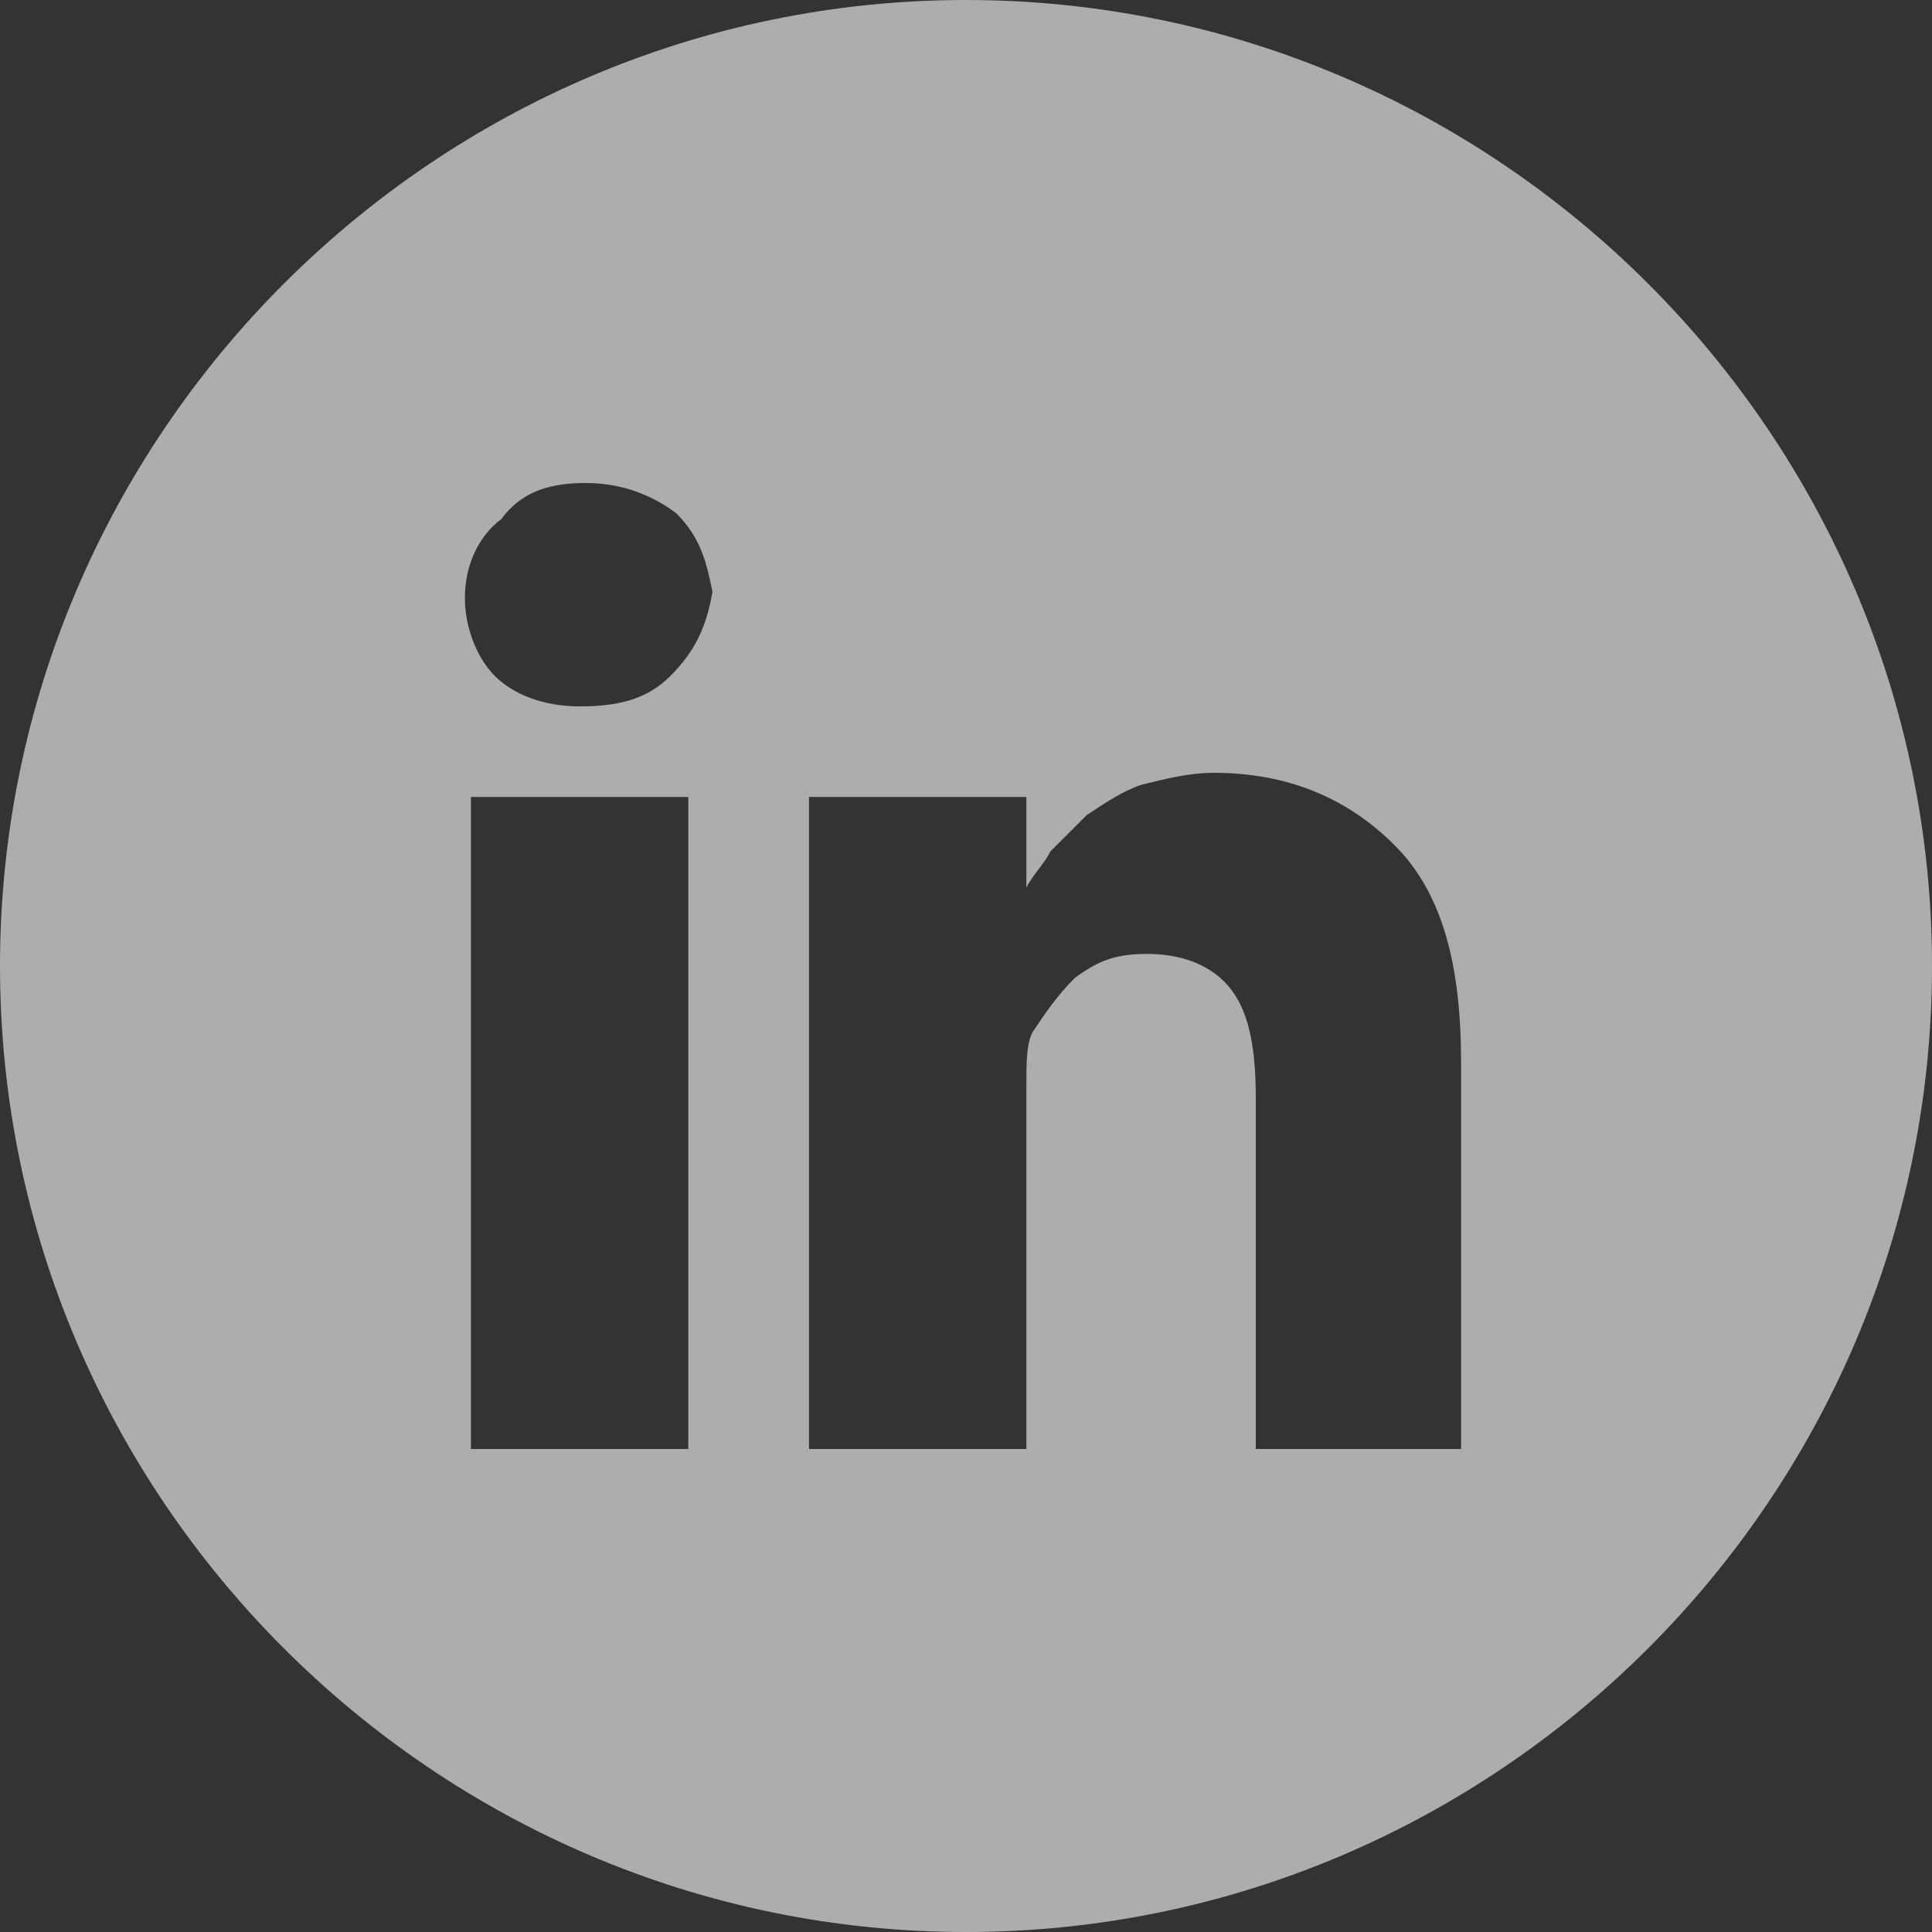 <?xml version="1.0" encoding="utf-8"?>
<!-- Generator: Adobe Illustrator 21.0.2, SVG Export Plug-In . SVG Version: 6.00 Build 0)  -->
<svg version="1.1" id="Layer_1" xmlns="http://www.w3.org/2000/svg" xmlns:xlink="http://www.w3.org/1999/xlink" x="0px" y="0px"
	 viewBox="0 0 32 32" style="enable-background:new 0 0 32 32;" xml:space="preserve">
<rect x="0" y="0" width="32" height="32" fill="#333333" stroke="none"/>
<style type="text/css">
	.st0{opacity:0.6;fill:#FFFFFF;}
</style>
<path class="st0" d="M16,0C7.2,0,0,7.2,0,16s7.2,16,16,16s16-7.2,16-16S24.8,0,16,0z M11.4,24H7.8V13.2h3.6V24z M11.1,11.2
	c-0.4,0.4-0.9,0.5-1.5,0.5h0c-0.6,0-1.1-0.2-1.4-0.5s-0.5-0.8-0.5-1.3c0-0.5,0.2-1,0.6-1.3C8.6,8.2,9,8,9.7,8c0.6,0,1.1,0.2,1.5,0.5
	c0.4,0.4,0.5,0.8,0.6,1.3C11.7,10.4,11.5,10.8,11.1,11.2z M24.4,24h-3.6v-5.8c0-0.8-0.1-1.4-0.4-1.8c-0.3-0.4-0.8-0.6-1.4-0.6
	c-0.5,0-0.8,0.1-1.2,0.4c-0.3,0.3-0.5,0.6-0.7,0.9C17,17.3,17,17.6,17,18v6h-3.6c0-2.9,0-5.3,0-7.1c0-1.8,0-2.9,0-3.2l0-0.5H17v1.5
	c0.1-0.2,0.3-0.4,0.4-0.6c0.2-0.2,0.4-0.4,0.6-0.6c0.3-0.2,0.6-0.4,0.9-0.5c0.4-0.1,0.8-0.2,1.2-0.2c1.2,0,2.2,0.4,3,1.2
	c0.8,0.8,1.1,2,1.1,3.6V24z"/>
</svg>
